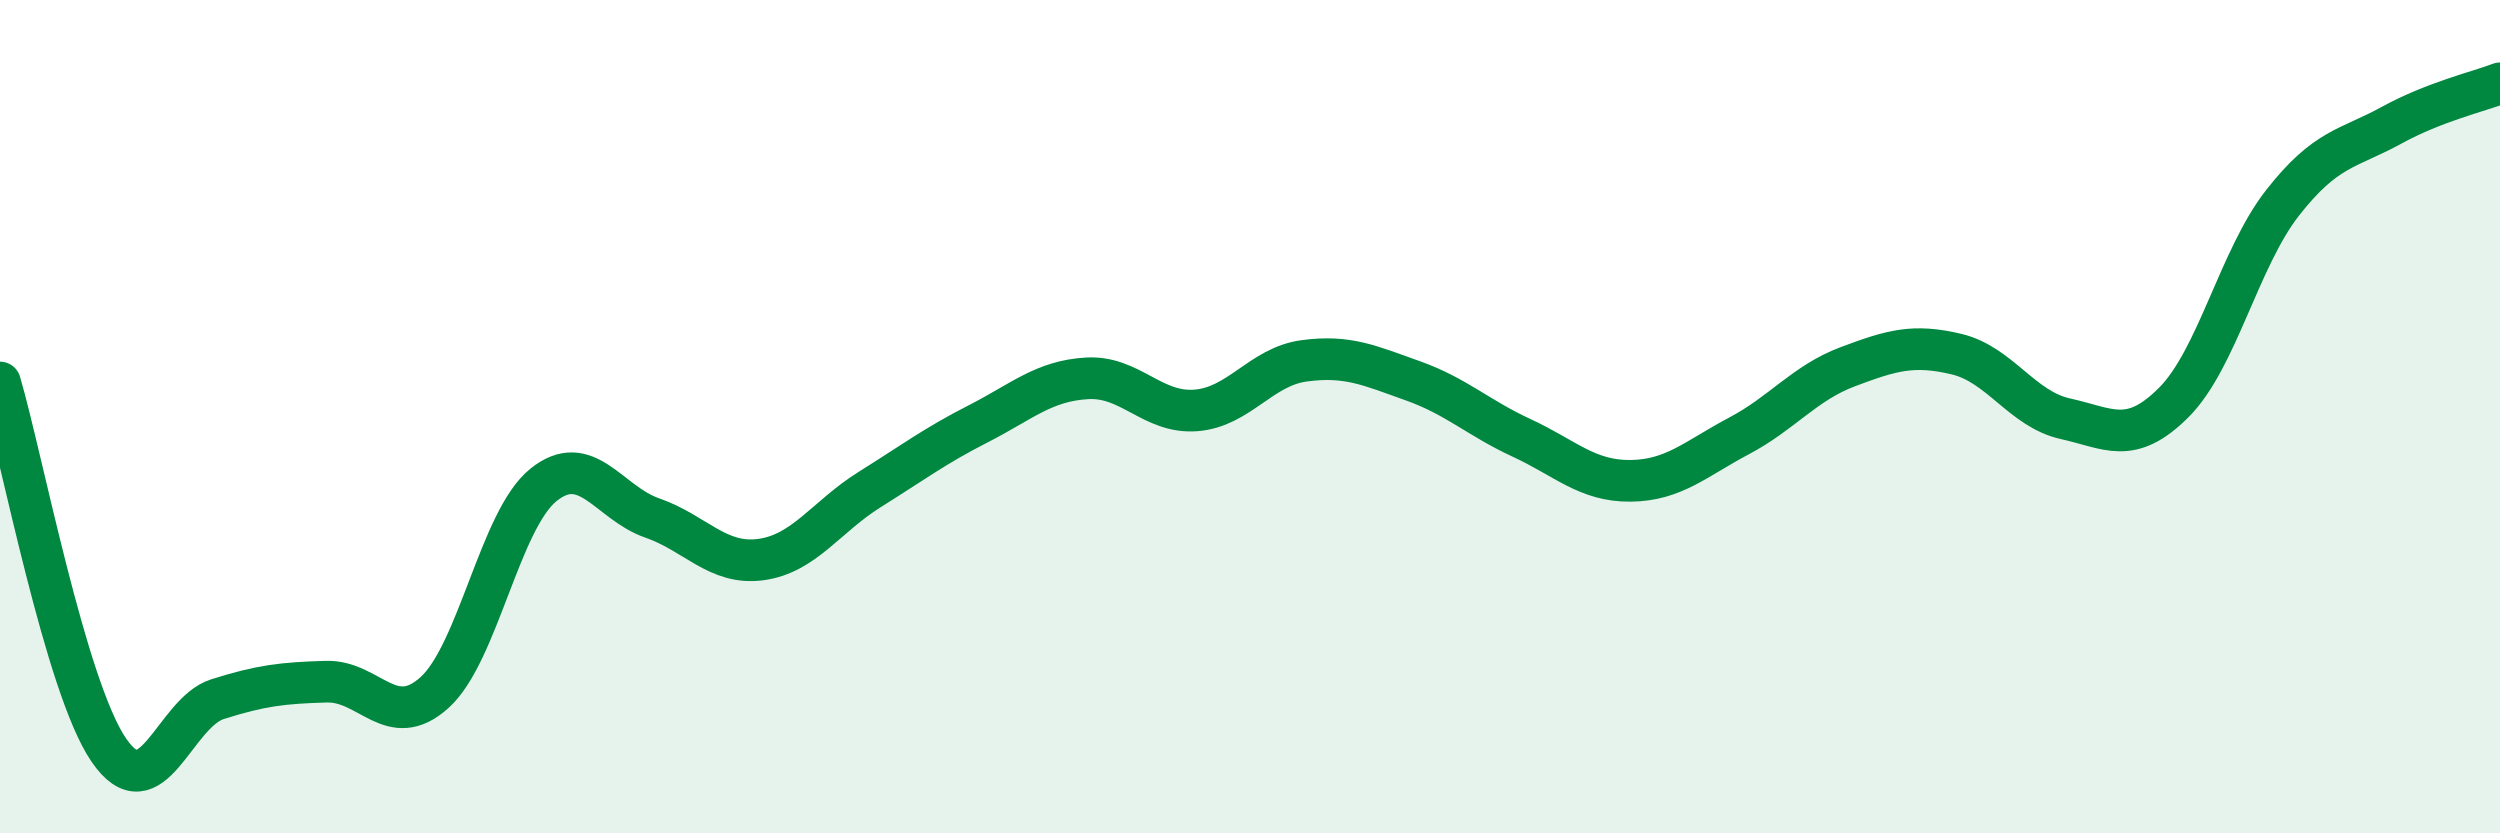 
    <svg width="60" height="20" viewBox="0 0 60 20" xmlns="http://www.w3.org/2000/svg">
      <path
        d="M 0,9.18 C 0.52,10.94 1.57,16.48 2.61,18 C 3.65,19.52 4.18,17.11 5.22,16.78 C 6.26,16.45 6.79,16.39 7.83,16.36 C 8.87,16.33 9.39,17.56 10.43,16.62 C 11.47,15.68 12,12.48 13.04,11.64 C 14.08,10.8 14.61,12.07 15.65,12.43 C 16.69,12.79 17.22,13.57 18.26,13.43 C 19.3,13.29 19.83,12.4 20.87,11.75 C 21.91,11.1 22.44,10.7 23.48,10.17 C 24.52,9.64 25.05,9.14 26.09,9.08 C 27.13,9.02 27.66,9.93 28.7,9.85 C 29.74,9.77 30.26,8.8 31.3,8.66 C 32.34,8.52 32.87,8.77 33.91,9.14 C 34.95,9.51 35.48,10.03 36.52,10.51 C 37.56,10.99 38.09,11.55 39.13,11.54 C 40.17,11.53 40.7,11.01 41.74,10.46 C 42.78,9.91 43.31,9.19 44.35,8.8 C 45.39,8.41 45.92,8.25 46.96,8.5 C 48,8.75 48.53,9.82 49.57,10.05 C 50.61,10.28 51.13,10.7 52.17,9.66 C 53.21,8.62 53.74,6.2 54.78,4.87 C 55.82,3.54 56.35,3.58 57.39,3.01 C 58.43,2.44 59.48,2.2 60,2L60 20L0 20Z"
        fill="#008740"
        opacity="0.1"
        stroke-linecap="round"
        stroke-linejoin="round"
      />
      <path
        d="M 0,9.18 C 0.52,10.94 1.57,16.48 2.61,18 C 3.65,19.52 4.18,17.11 5.22,16.78 C 6.26,16.45 6.79,16.39 7.83,16.36 C 8.87,16.33 9.39,17.56 10.43,16.62 C 11.47,15.68 12,12.48 13.04,11.64 C 14.08,10.8 14.61,12.07 15.65,12.43 C 16.69,12.79 17.22,13.57 18.26,13.43 C 19.3,13.29 19.83,12.4 20.87,11.75 C 21.91,11.1 22.44,10.7 23.48,10.17 C 24.52,9.64 25.05,9.14 26.09,9.08 C 27.13,9.02 27.66,9.93 28.7,9.85 C 29.74,9.77 30.26,8.8 31.3,8.66 C 32.34,8.52 32.87,8.77 33.91,9.14 C 34.95,9.51 35.48,10.03 36.52,10.51 C 37.56,10.99 38.09,11.55 39.13,11.54 C 40.17,11.53 40.7,11.01 41.74,10.46 C 42.78,9.91 43.31,9.19 44.35,8.8 C 45.39,8.41 45.92,8.25 46.96,8.5 C 48,8.75 48.53,9.82 49.57,10.05 C 50.61,10.28 51.13,10.7 52.17,9.66 C 53.21,8.62 53.74,6.2 54.78,4.87 C 55.82,3.54 56.35,3.58 57.39,3.01 C 58.43,2.44 59.48,2.2 60,2"
        stroke="#008740"
        stroke-width="1"
        fill="none"
        stroke-linecap="round"
        stroke-linejoin="round"
      />
    </svg>
  
